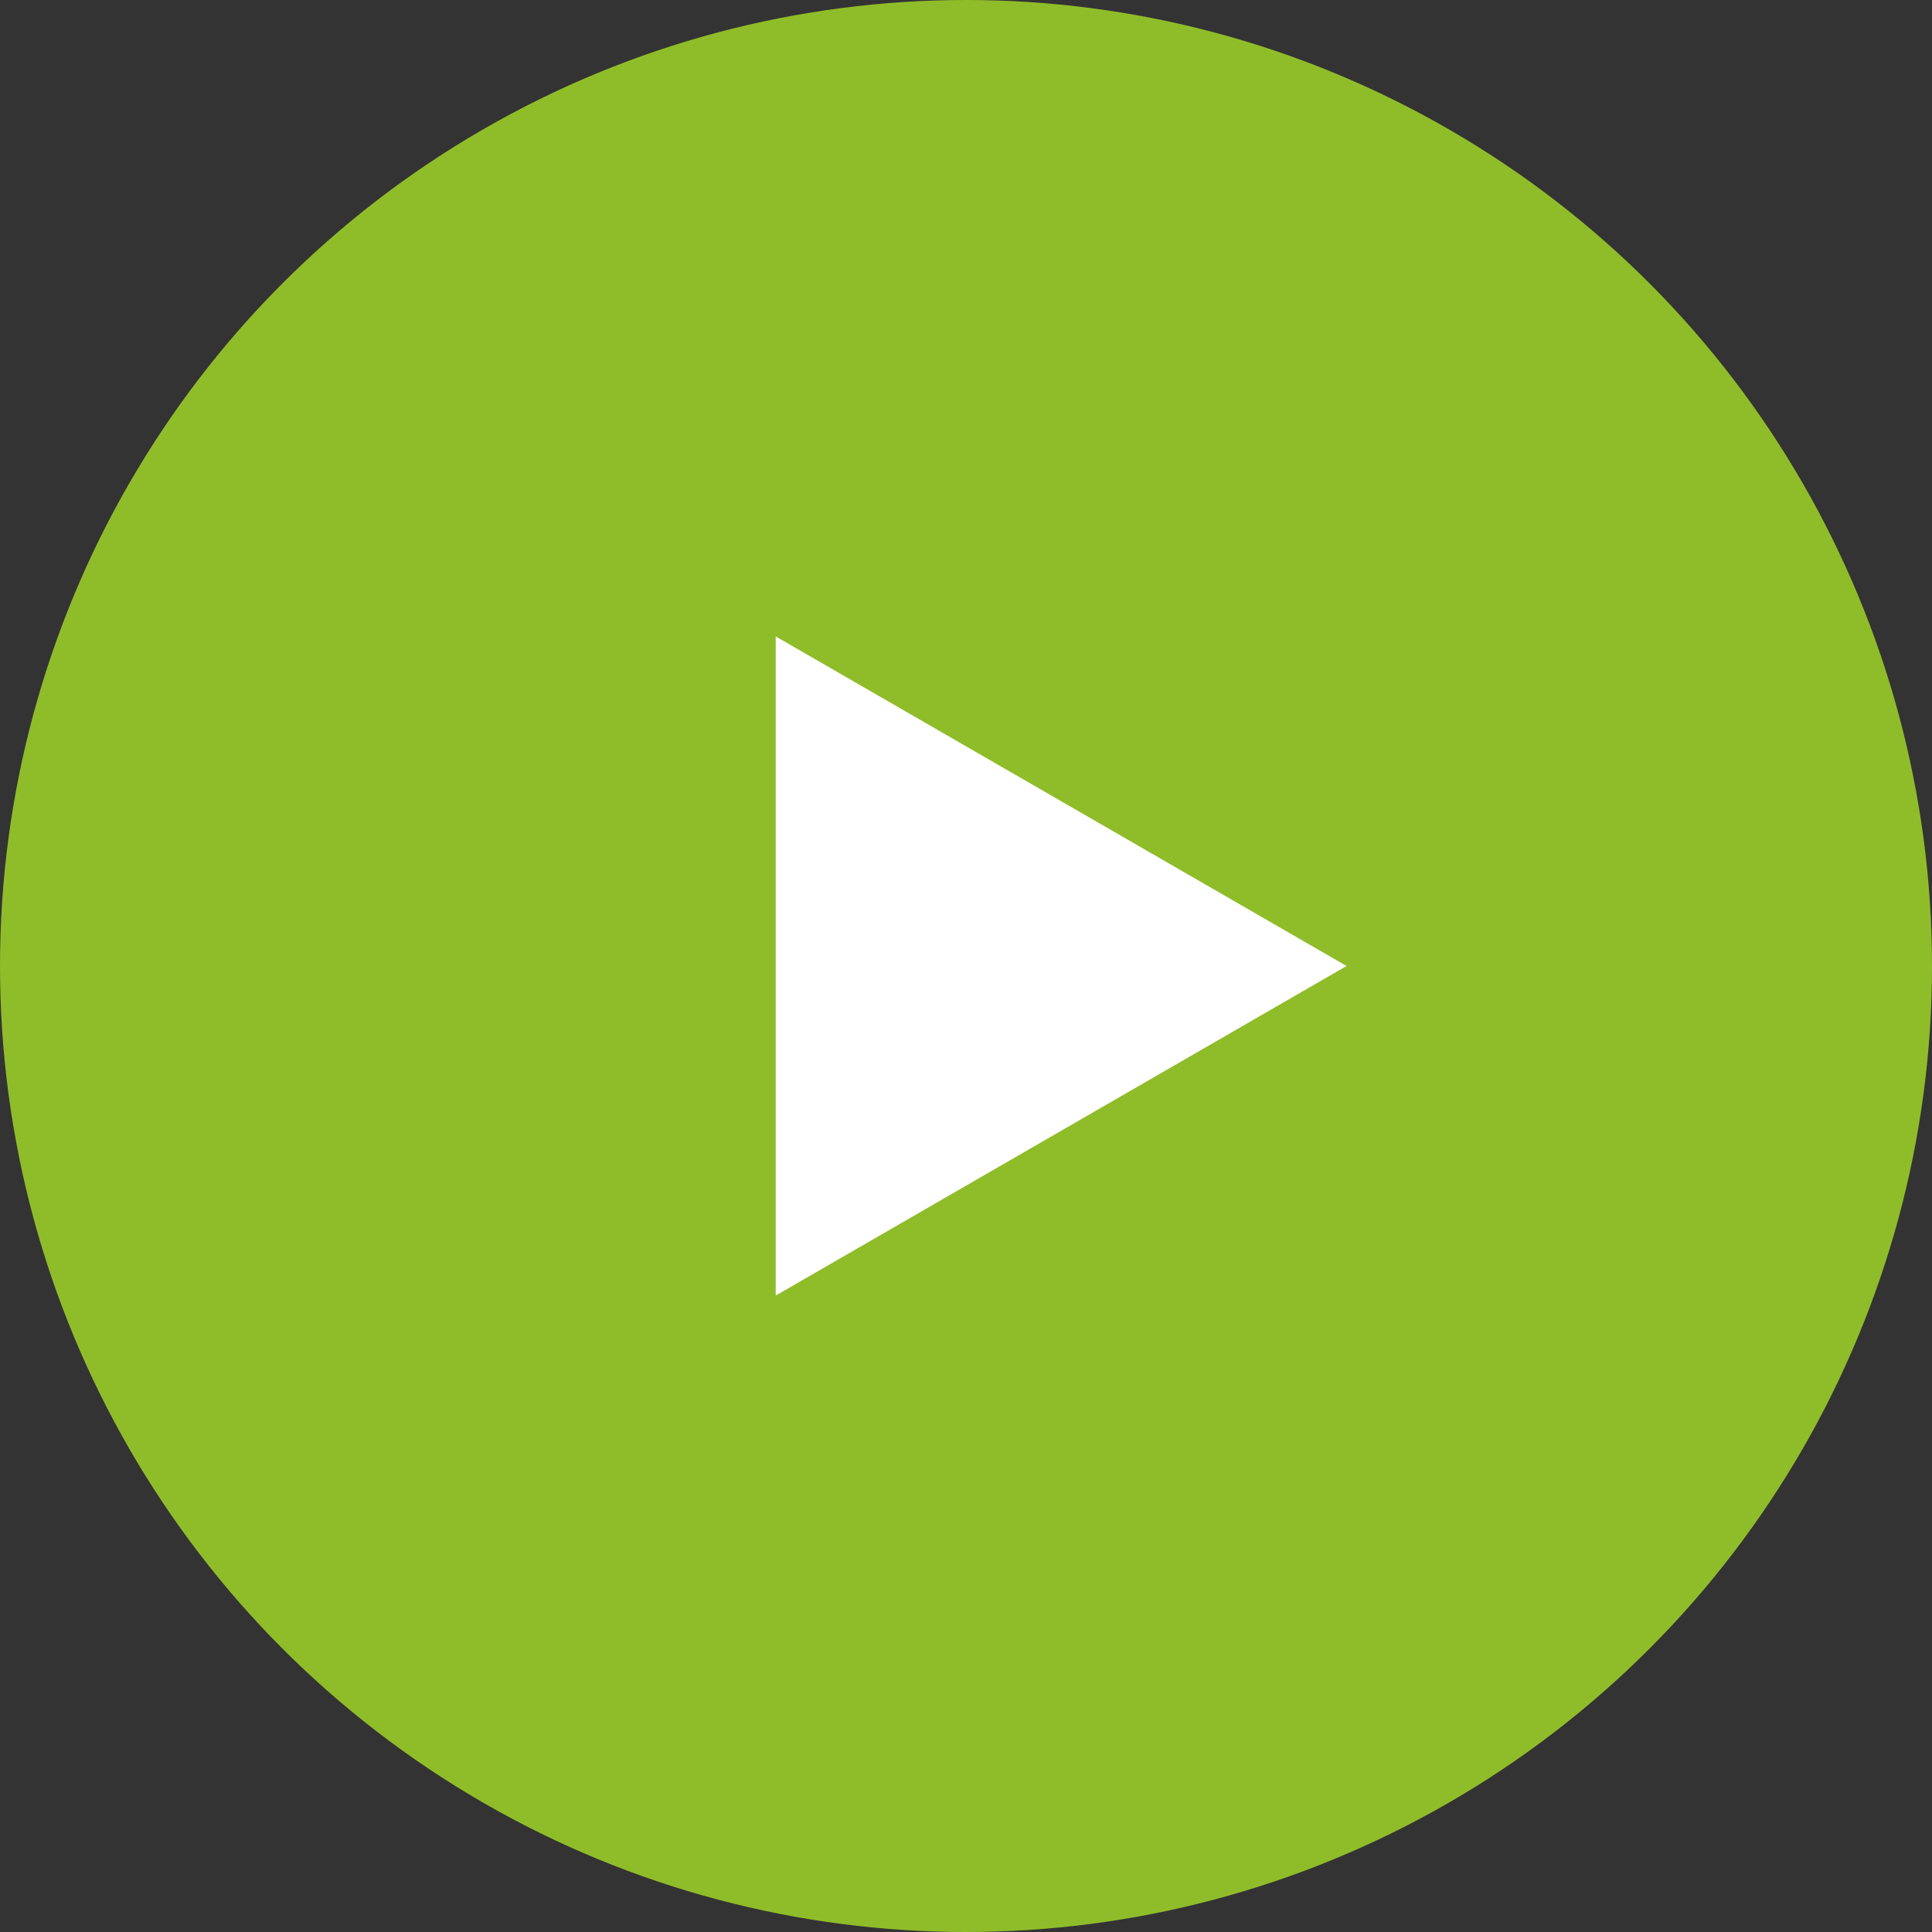 <?xml version="1.0" encoding="UTF-8"?> <svg xmlns="http://www.w3.org/2000/svg" width="33" height="33" viewBox="0 0 33 33" fill="none"><rect x="0" y="0" width="33" height="33" fill="#333333" stroke="none"/><circle cx="16.5" cy="16.5" r="16.5" fill="#8FBD29"></circle><path d="M23 16.5L13.25 10.871V22.129L23 16.5Z" fill="white"></path></svg> 
